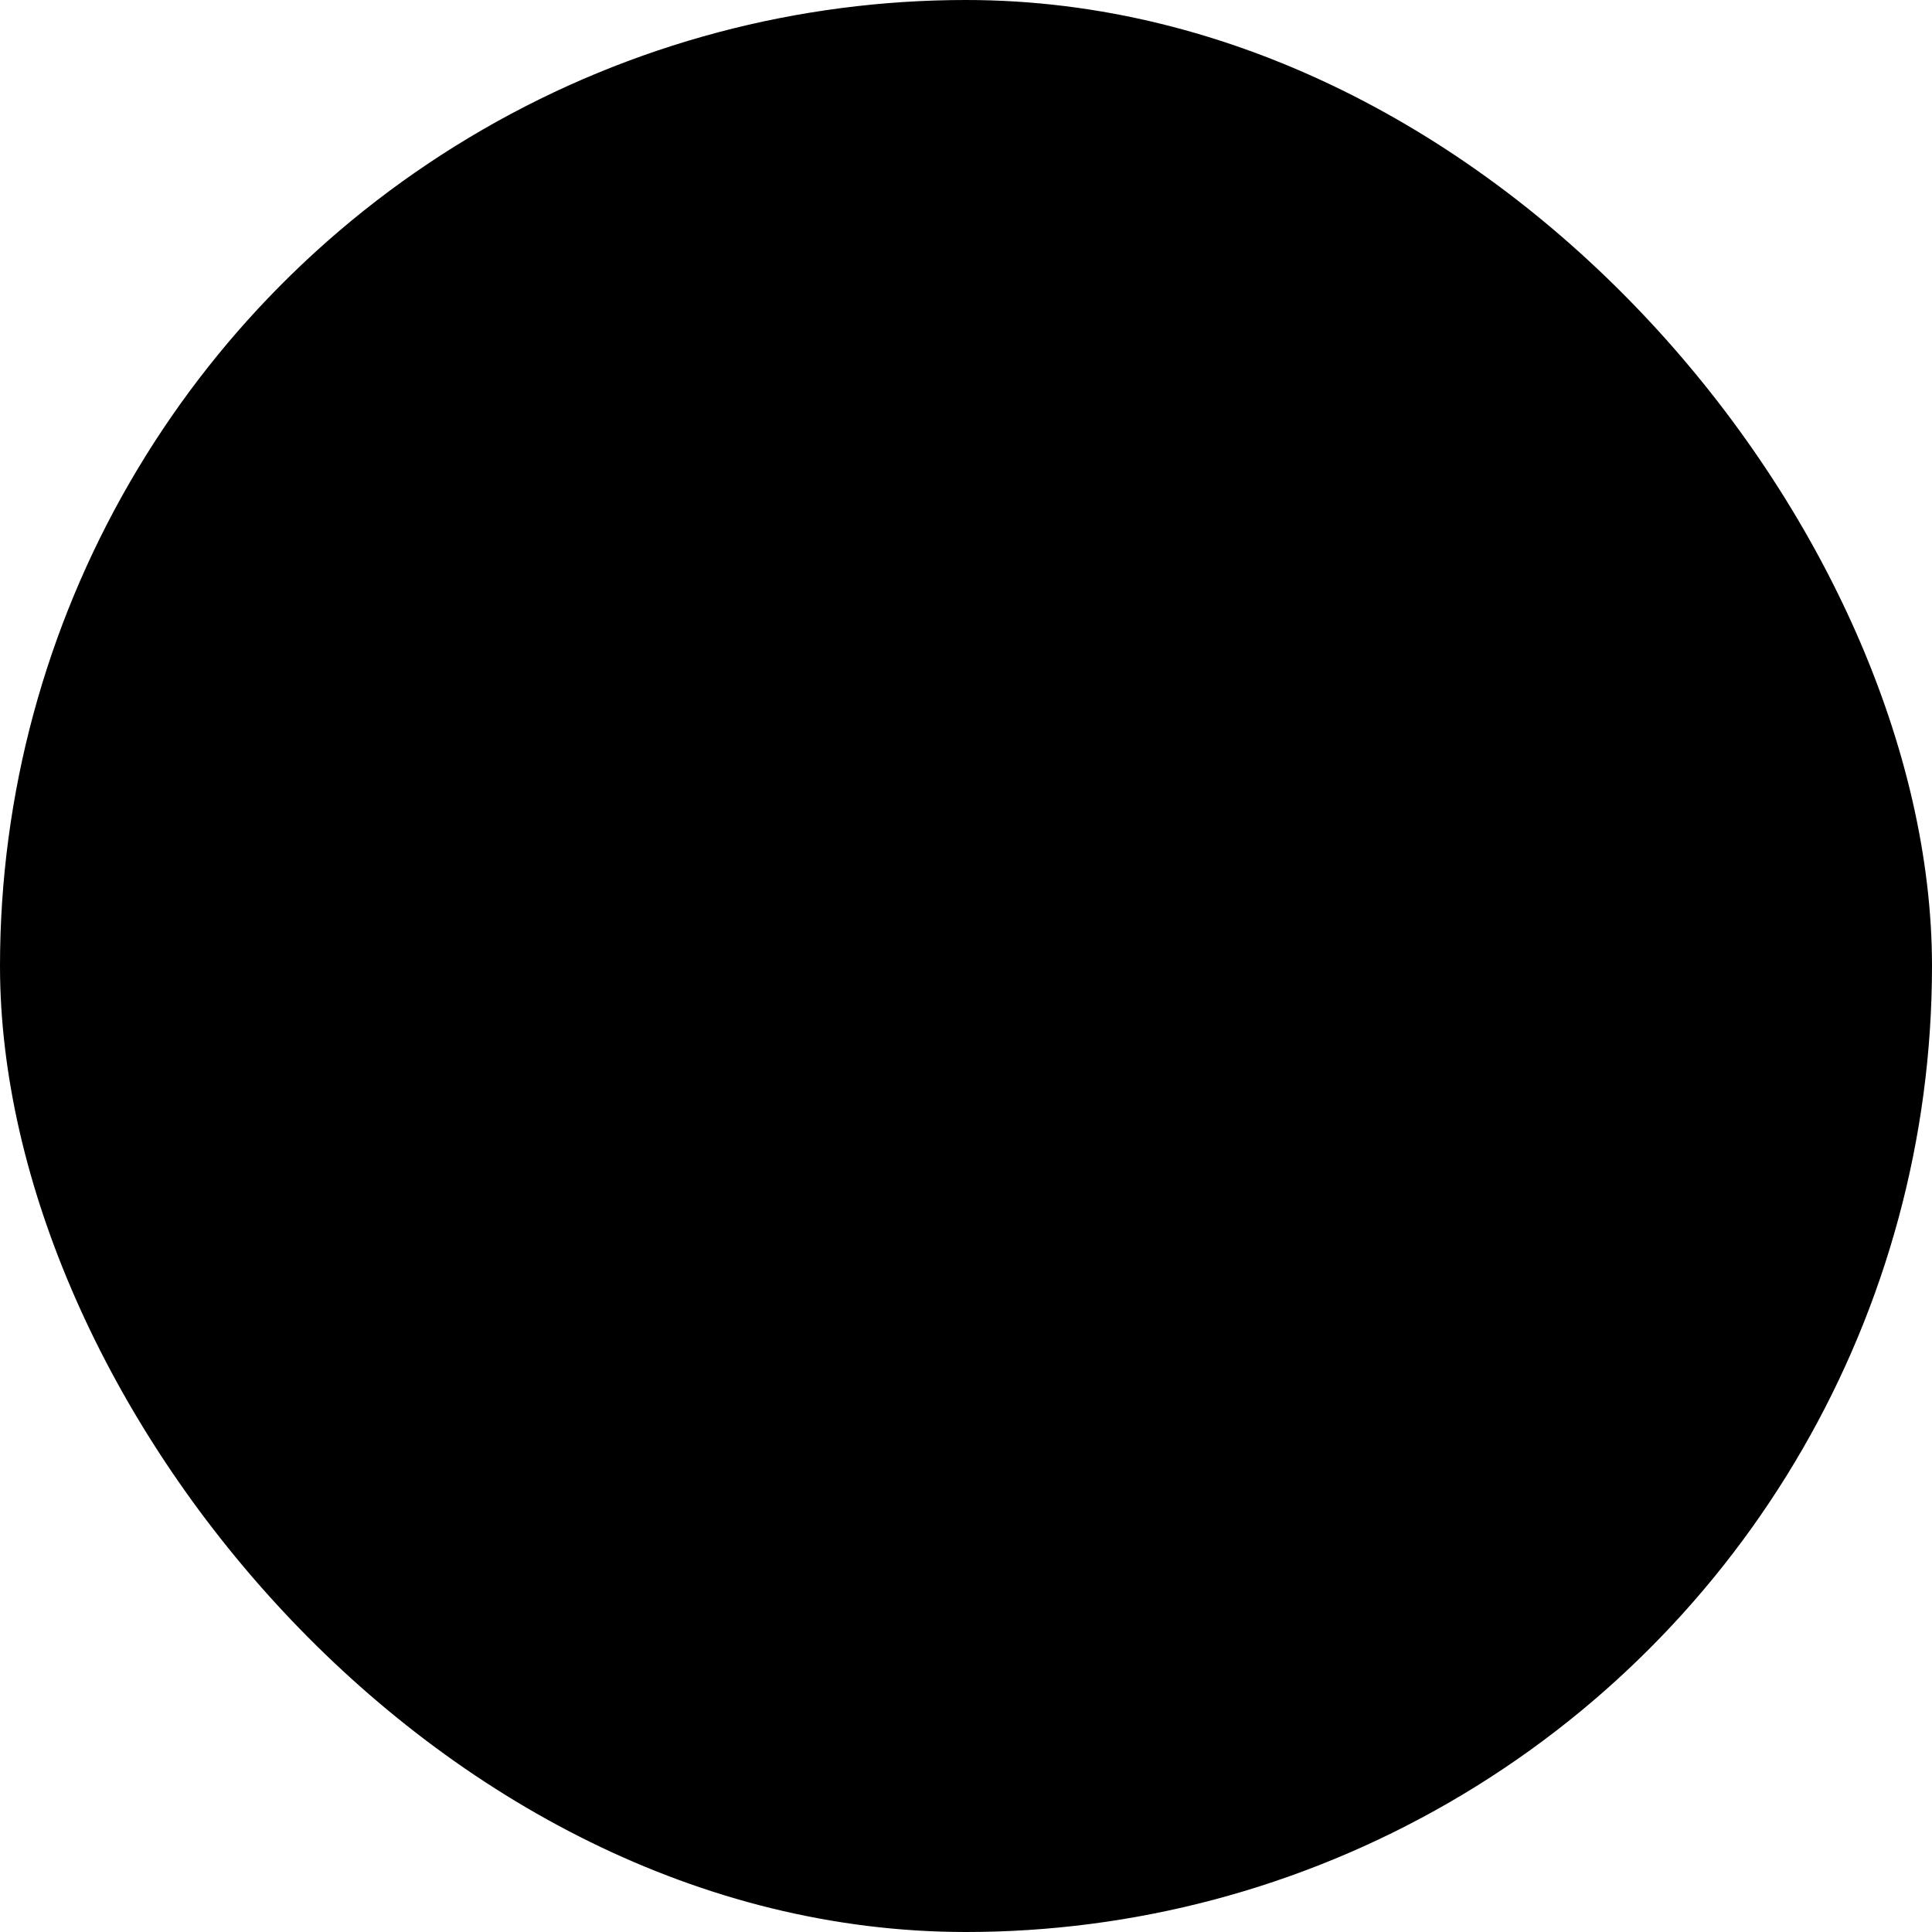 <svg width="32" height="32" viewBox="0 0 32 32" fill="none" xmlns="http://www.w3.org/2000/svg">
<g clip-path="url(#clip0_31_917)">
<circle cx="16" cy="16" r="16" fill="#D80027" style="fill:#D80027;fill:color(display-p3 0.847 0 0.153);fill-opacity:1;"/>
<path d="M19 13H26V19H19V26H13V19H6V13H13V6H19V13Z" fill="#EEEEEE" style="fill:#EEEEEE;fill:color(display-p3 0.933 0.933 0.933);fill-opacity:1;"/>
</g>
<defs>
<clipPath id="clip0_31_917">
<rect width="32" height="32" rx="16" fill="white" style="fill:white;fill-opacity:1;"/>
</clipPath>
</defs>
</svg>
